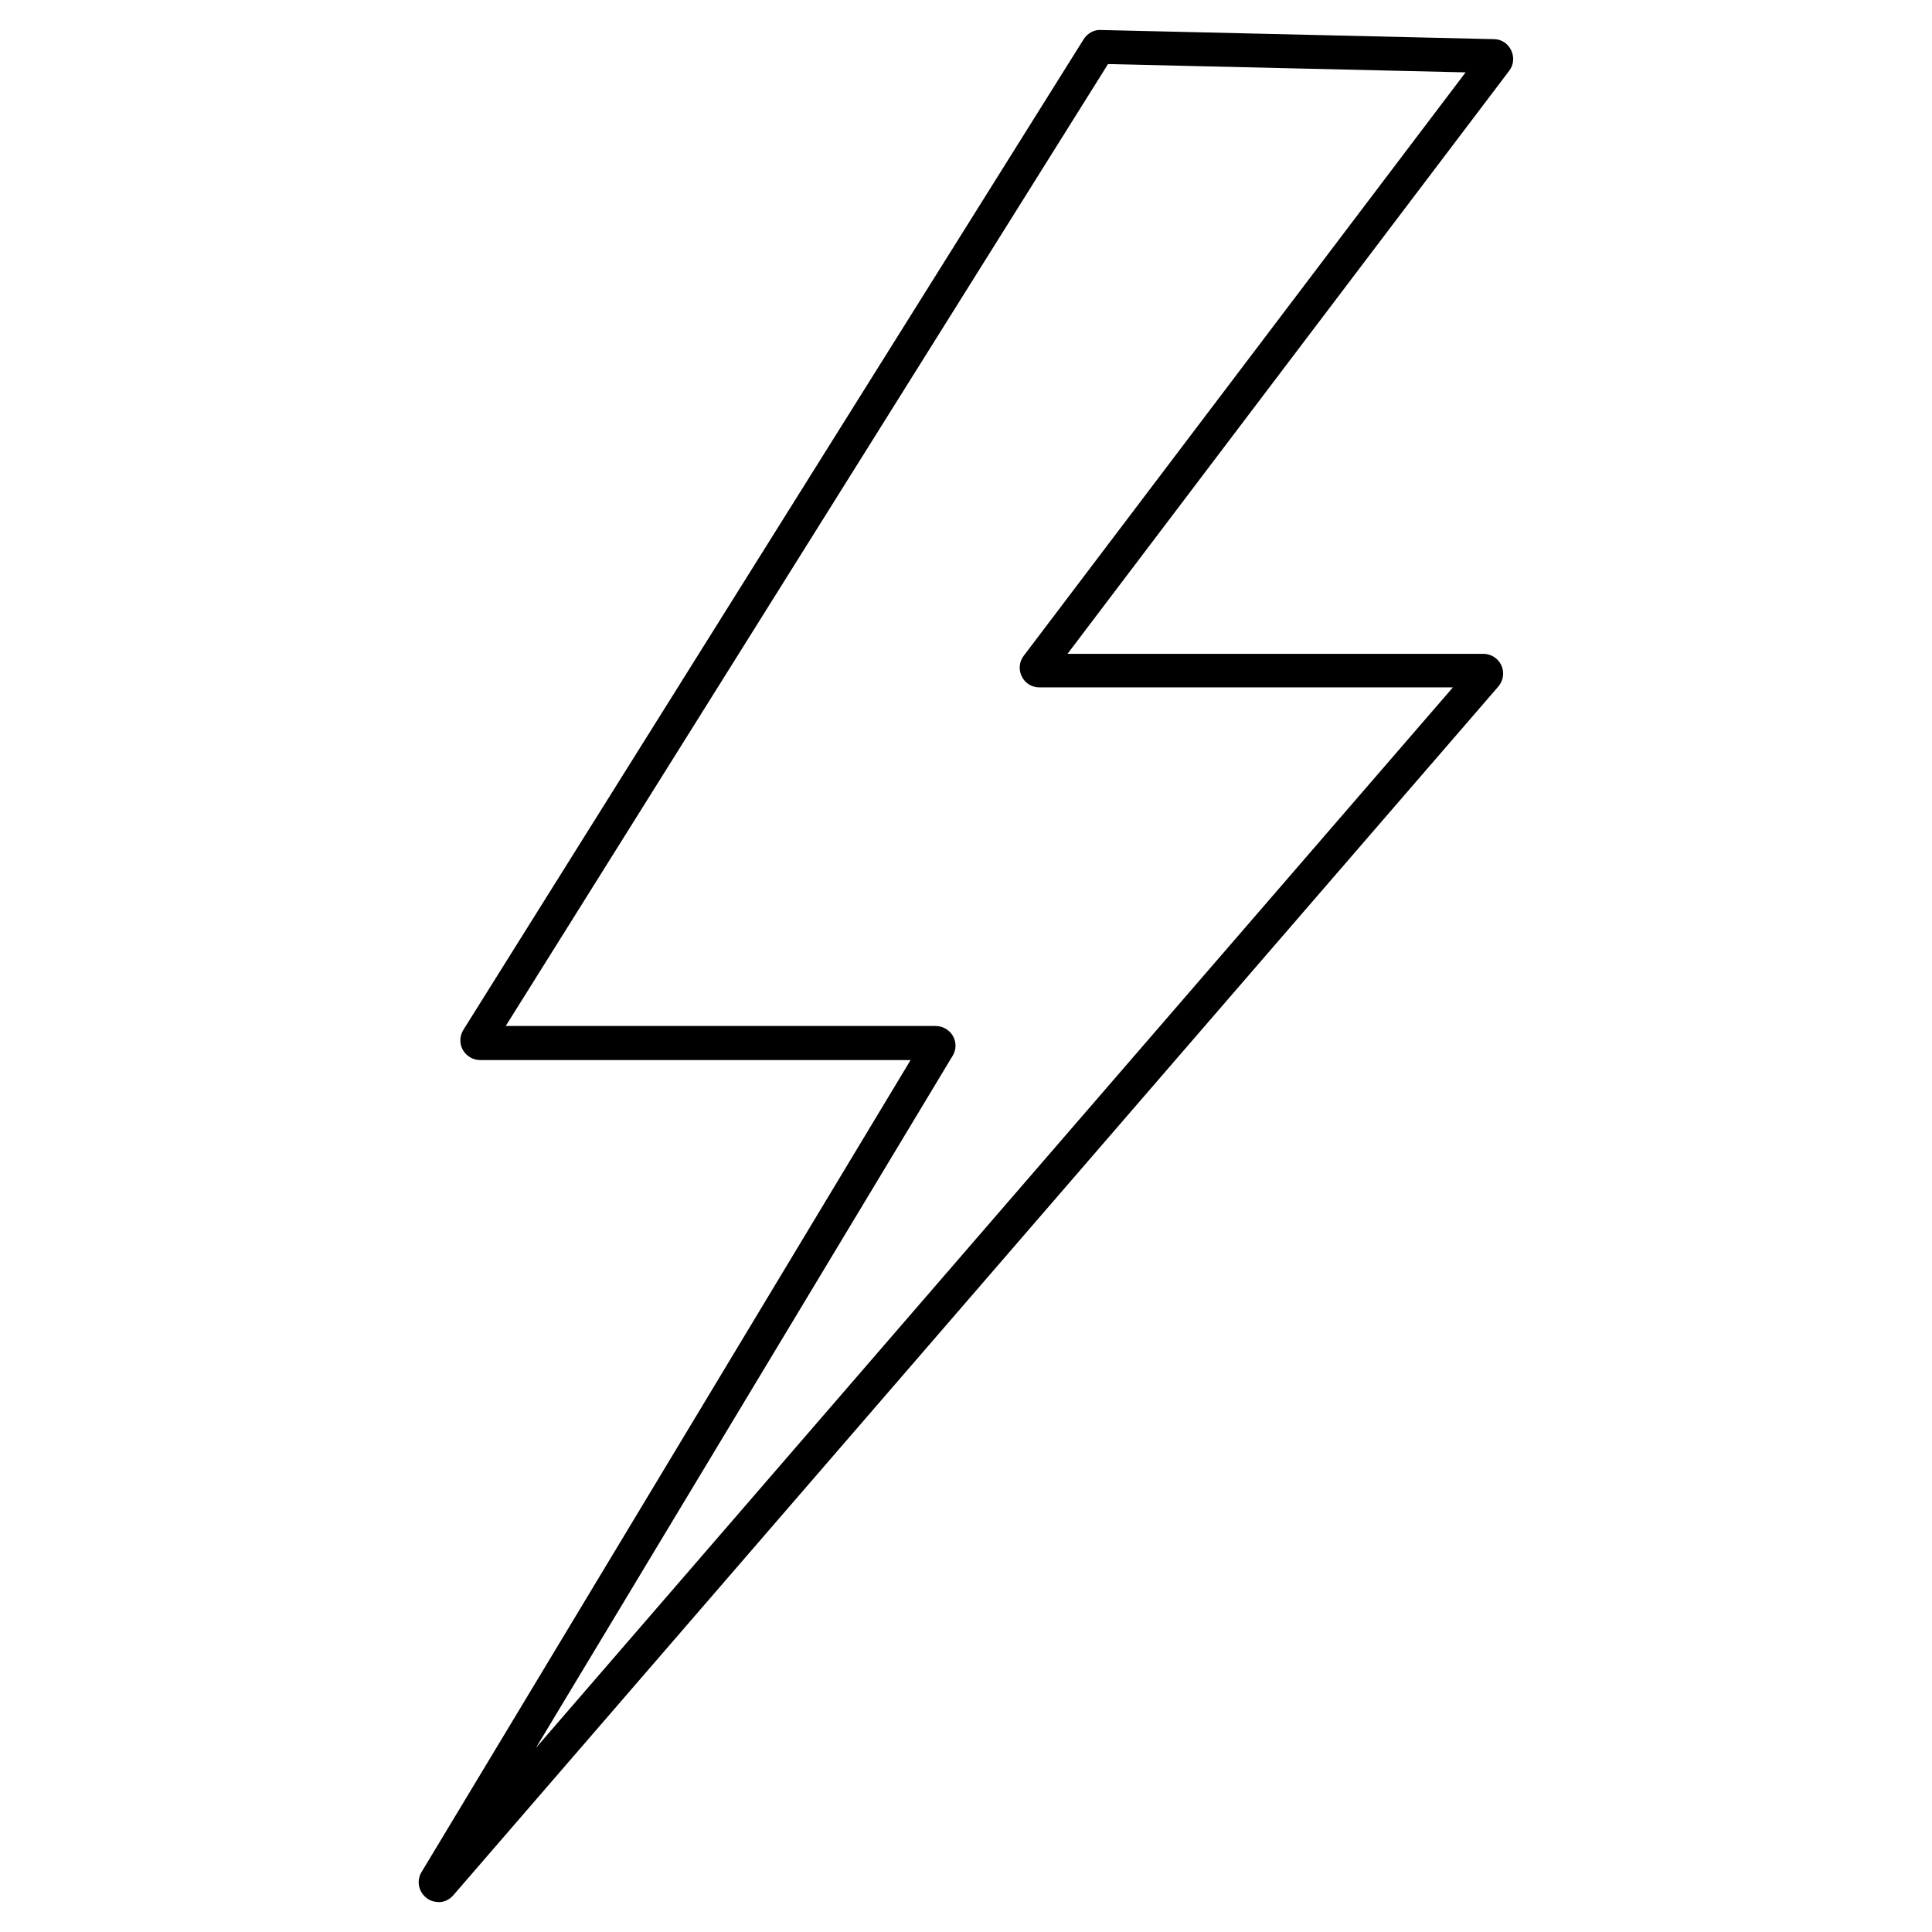 <svg viewBox="0 0 114 114" xmlns="http://www.w3.org/2000/svg" data-sanitized-data-name="Laag 1" data-name="Laag 1" id="Laag_1">
  <defs>
    <style>
      .cls-1 {
        fill: #000;
        stroke-width: 0px;
      }
    </style>
  </defs>
  <path d="M25.87,112.23c-.24,0-.48-.07-.68-.22-.49-.36-.63-1.02-.32-1.54l28.86-47.92h-25.4c-.42,0-.81-.23-1.02-.6-.21-.37-.19-.82.03-1.18L63.94,2.32c.21-.34.61-.58,1.01-.55l23.2.54c.44,0,.83.26,1.02.66.19.4.15.86-.12,1.21l-26.06,34.4h24.54c.46,0,.87.27,1.06.68.19.41.12.9-.18,1.25L26.75,111.83c-.23.27-.55.41-.88.41ZM29.84,60.54h25.37c.42,0,.81.23,1.02.59.21.37.2.82-.02,1.17l-24.59,40.84,54.11-62.58h-24.4c-.45,0-.85-.25-1.04-.65-.2-.4-.15-.87.12-1.22L86.48,4.27l-21.1-.49L29.84,60.54ZM61.99,39.9h0s0,0,0,0ZM86.91,39.19s0,0,0,0h0ZM65.64,3.37h0s0,0,0,0Z" class="cls-1"></path>
</svg>